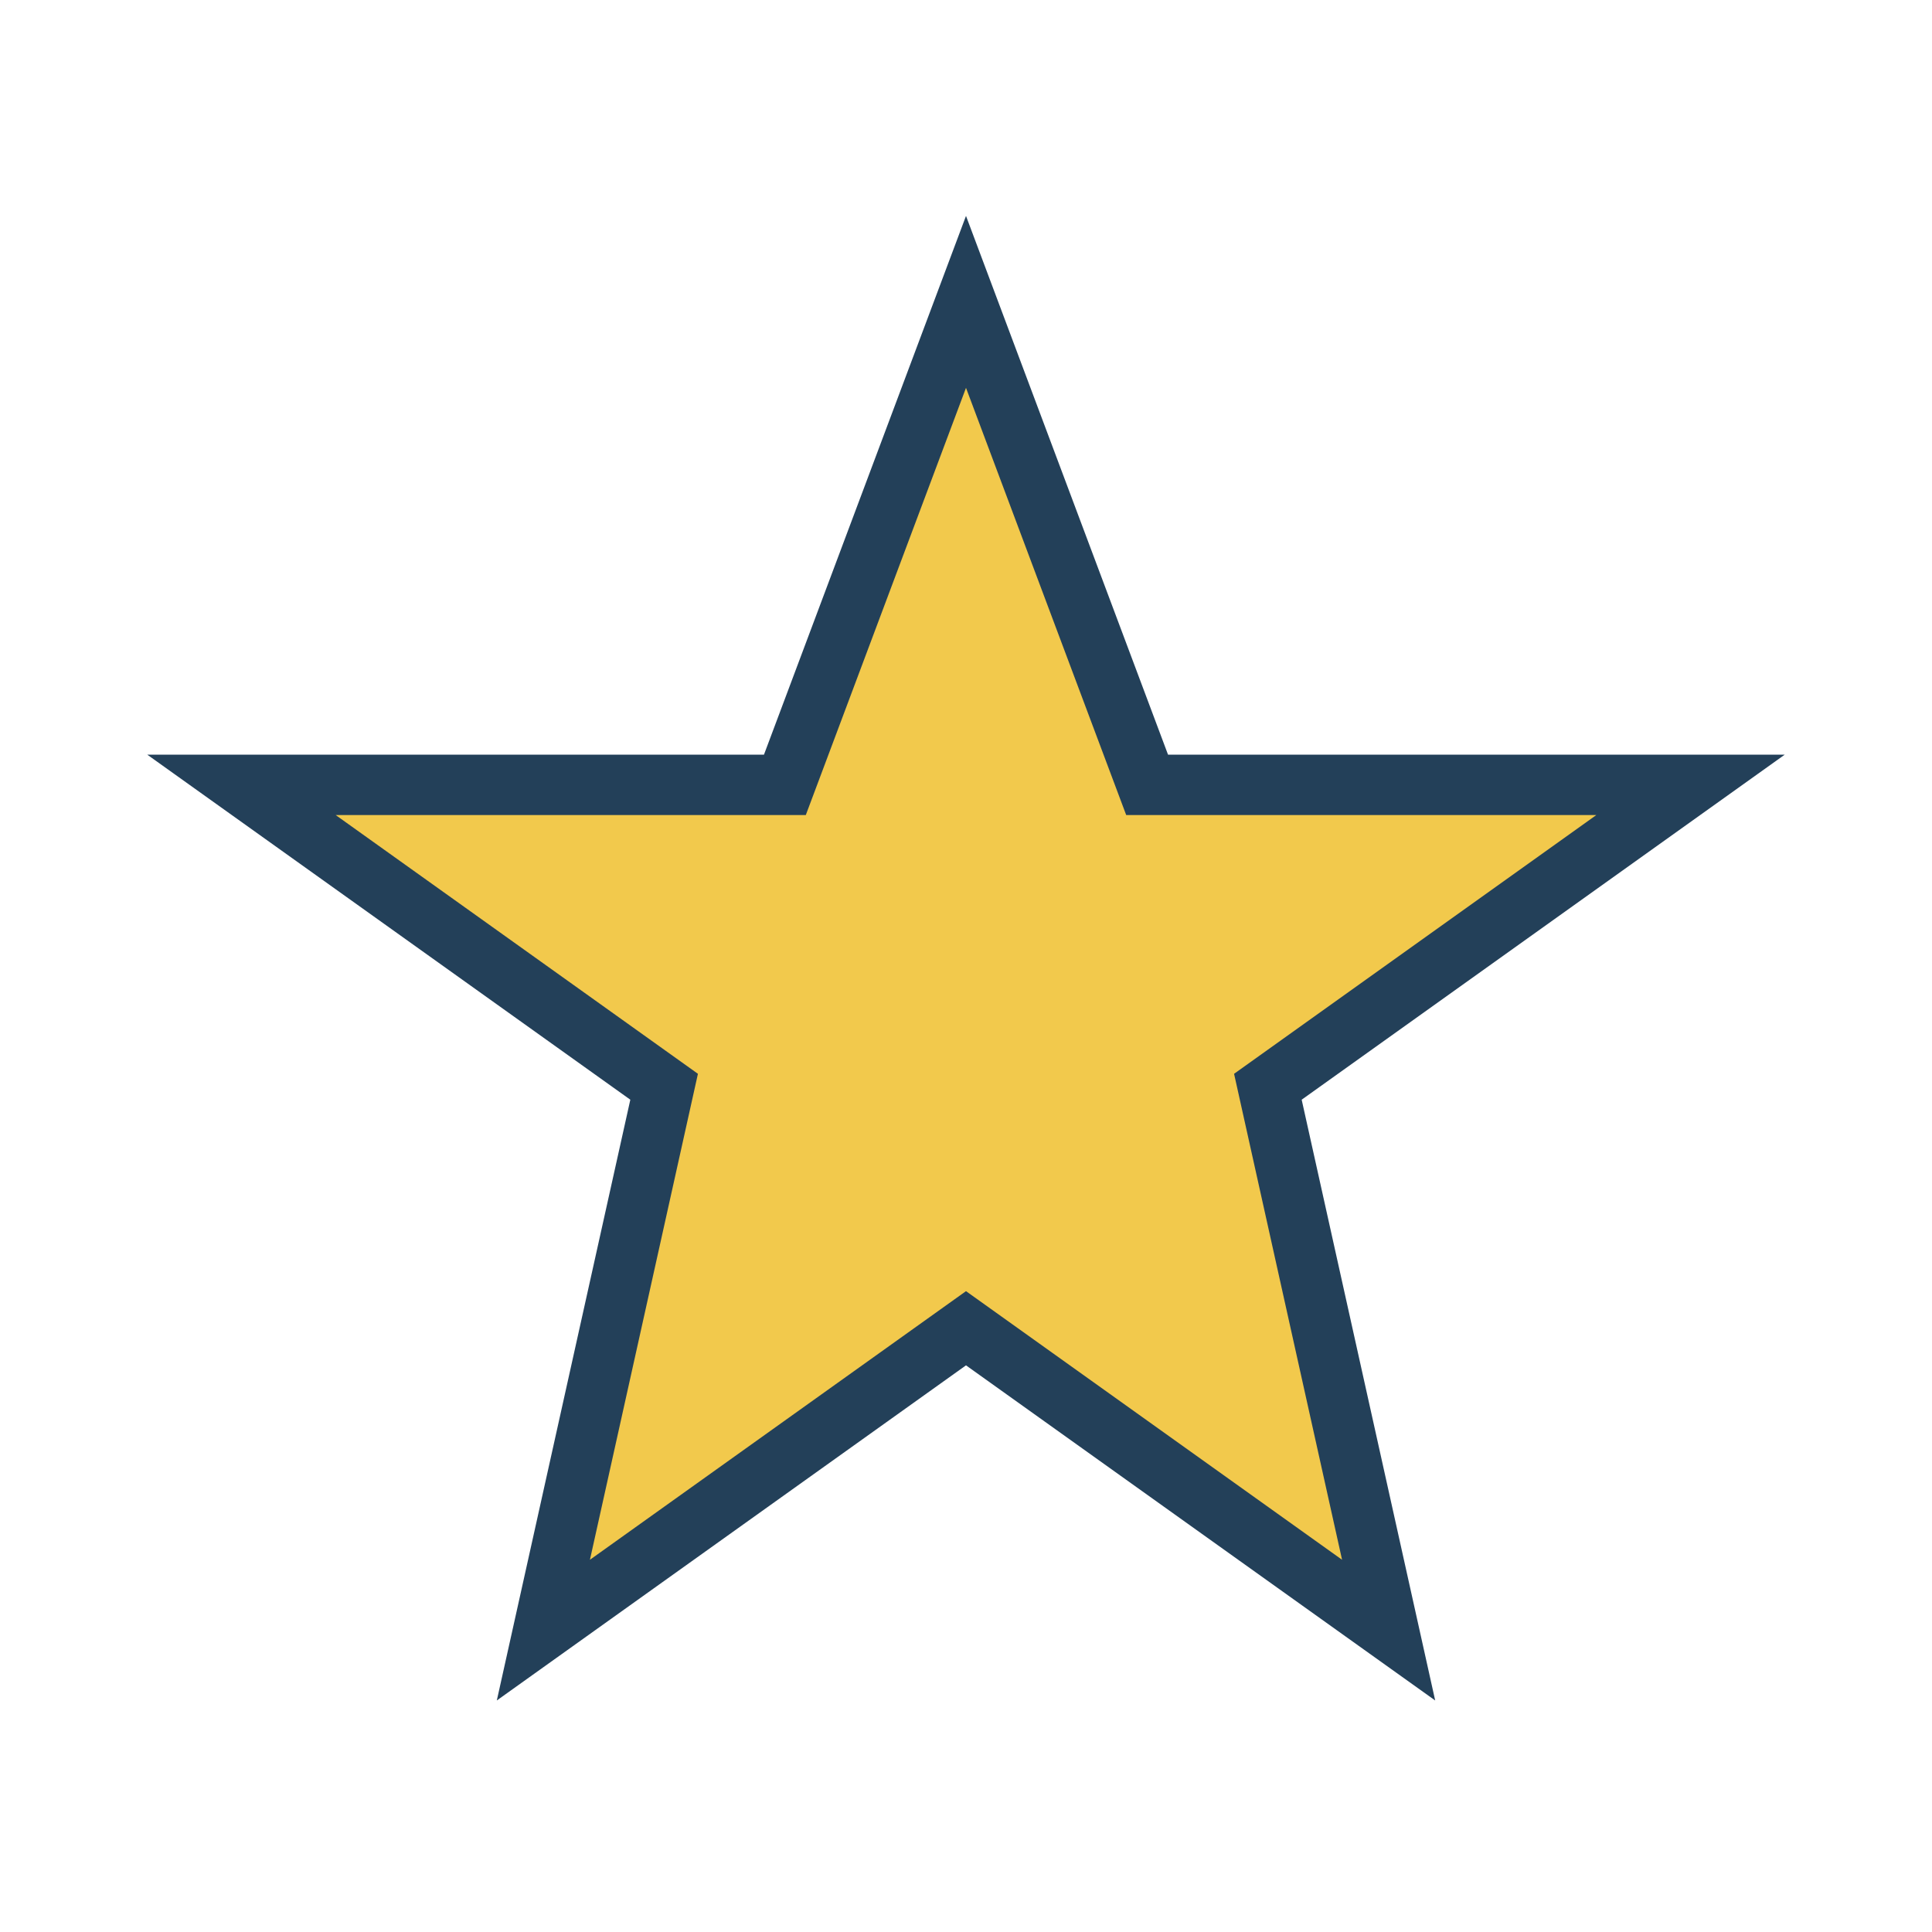 <?xml version="1.0" encoding="UTF-8"?>
<svg xmlns="http://www.w3.org/2000/svg" width="32" height="32" viewBox="0 0 32 32"><polygon points="16,5 19,13 28,13 21,18 23,27 16,22 9,27 11,18 4,13 13,13" fill="#F2C94C" stroke="#234059" stroke-width="1"/></svg>